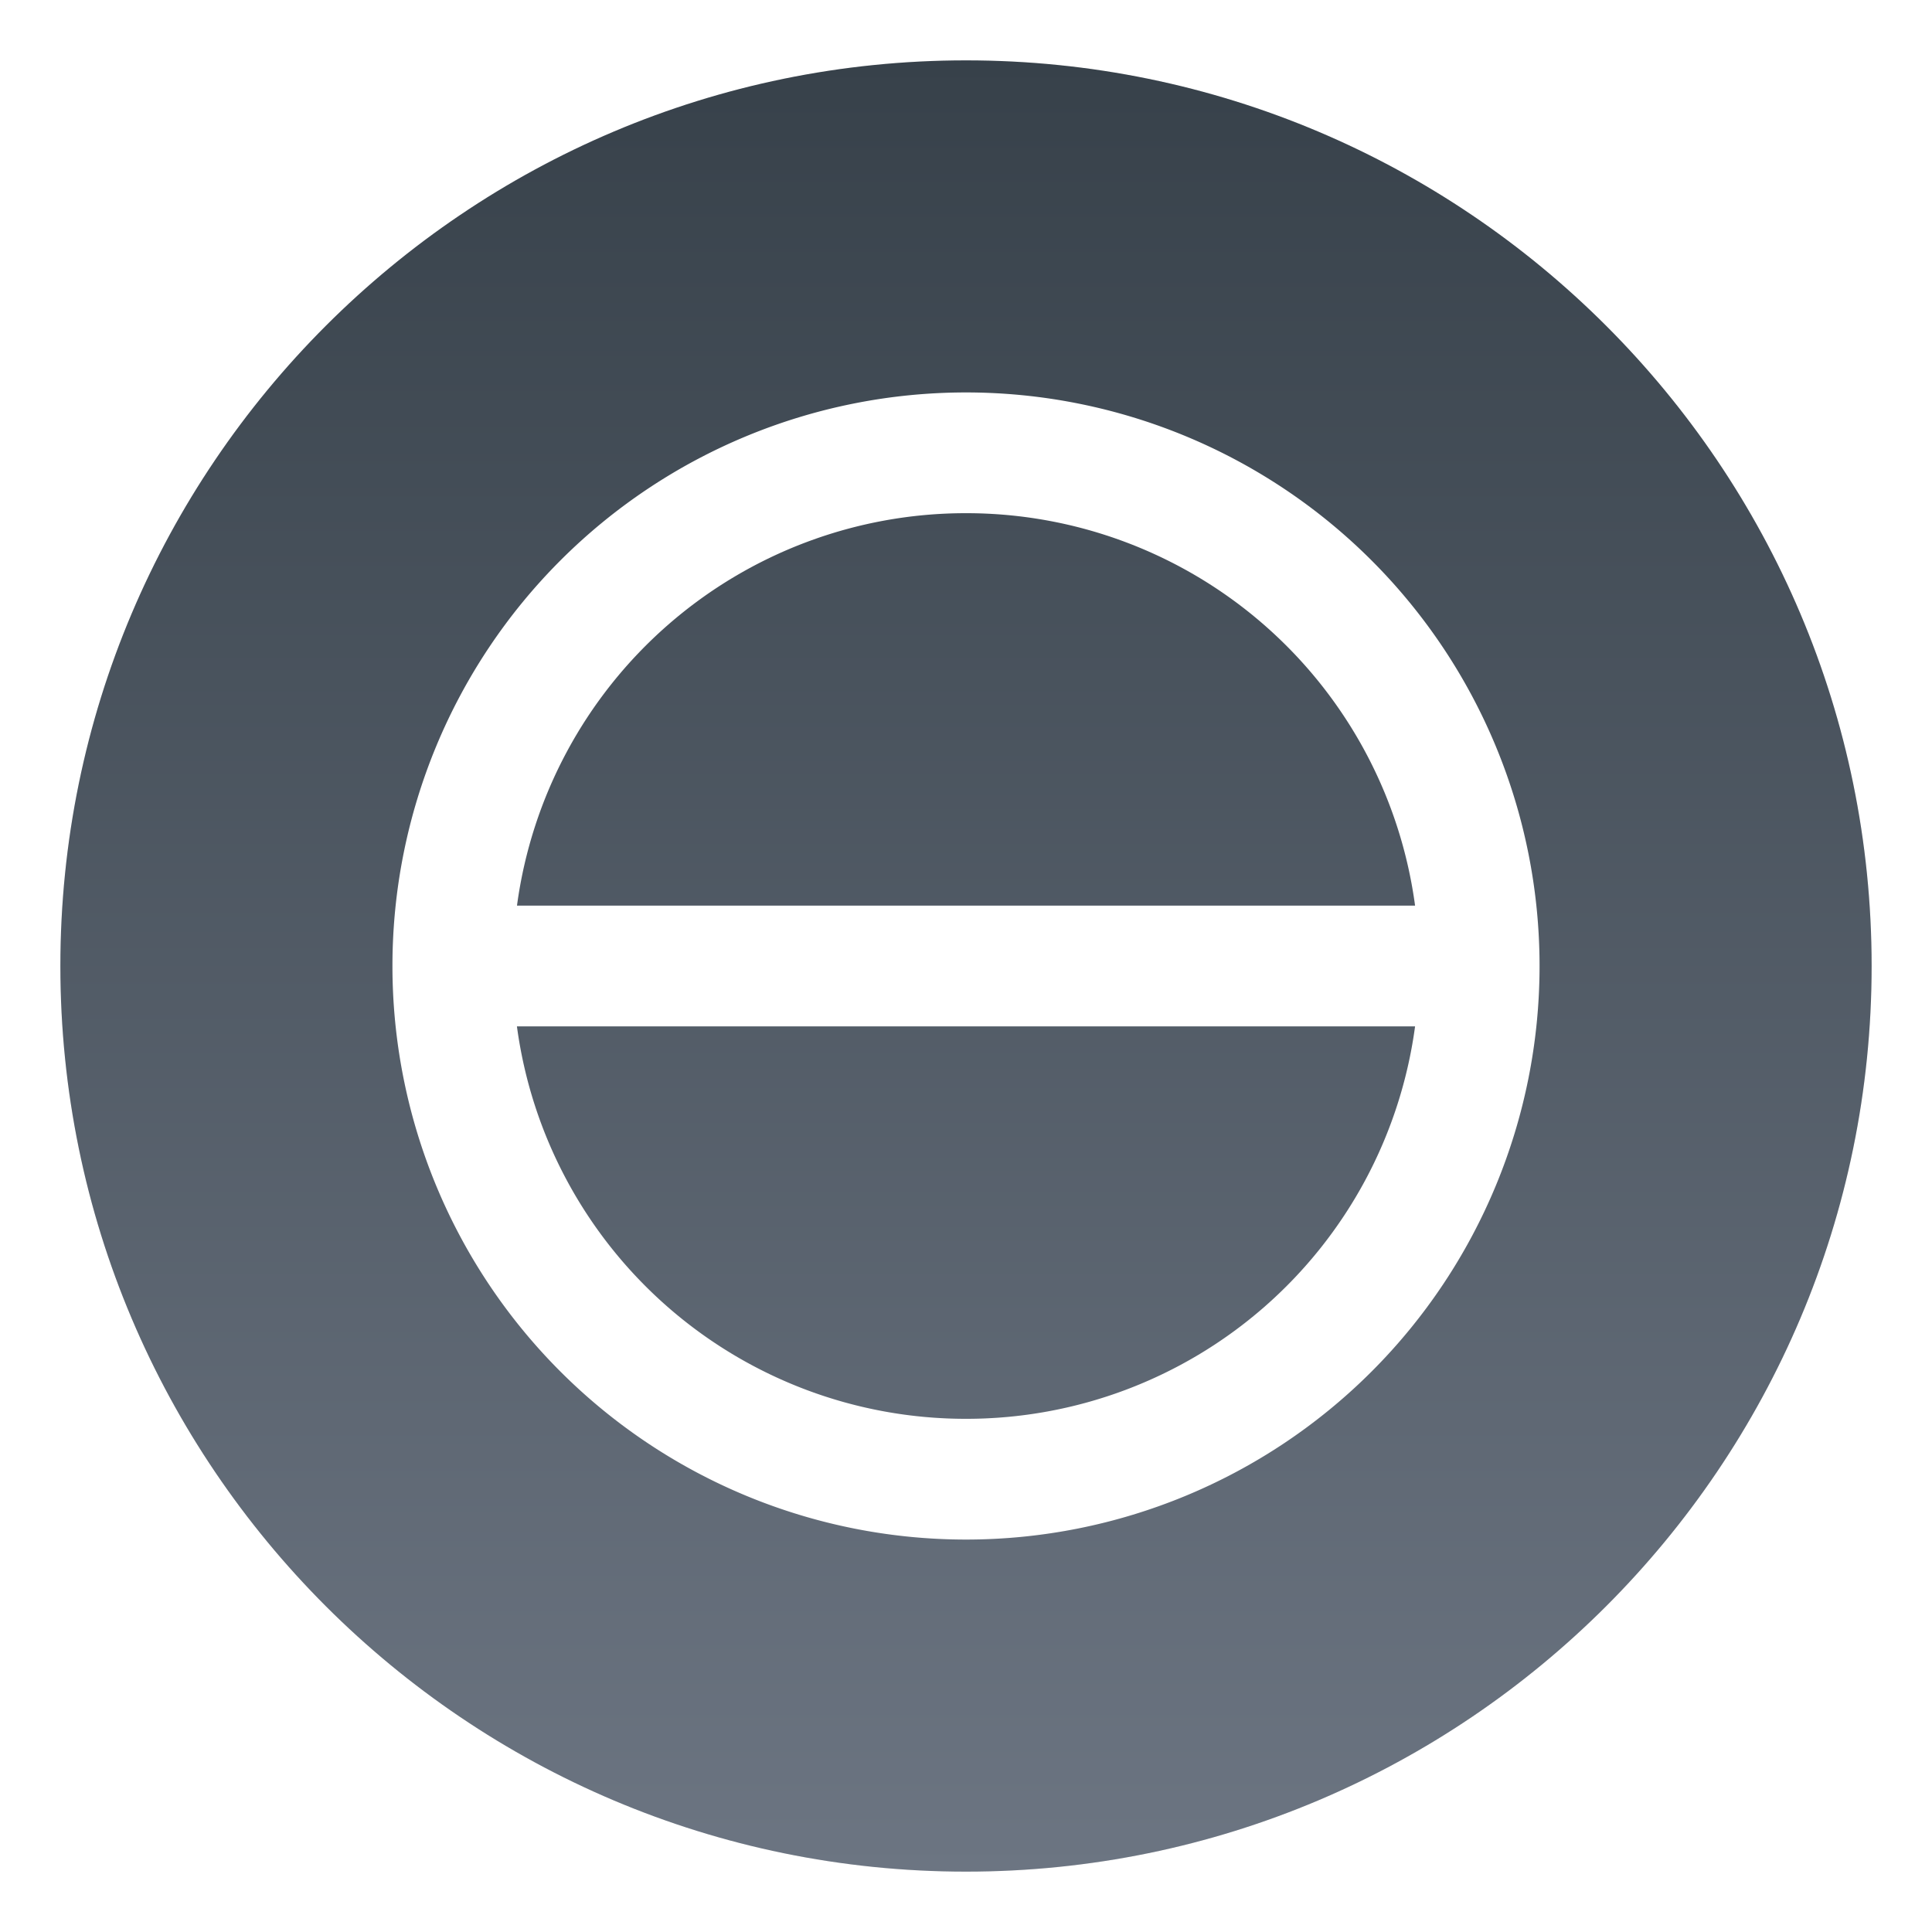 <svg xmlns="http://www.w3.org/2000/svg" width="32" height="32"><defs><filter id="a" width="1.072" height="1.072" x="-.036" y="-.036" color-interpolation-filters="sRGB"><feGaussianBlur stdDeviation=".45"/></filter><filter id="c" width="1.072" height="1.072" x="-.036" y="-.036" color-interpolation-filters="sRGB"><feGaussianBlur stdDeviation=".285"/></filter><linearGradient id="b" x1="16" x2="16" y1="1" y2="31" gradientUnits="userSpaceOnUse"><stop offset="0" stop-color="#37414a"/><stop offset="1" stop-color="#6c7582"/></linearGradient></defs><path d="M16 1C7.724 1 1 7.724 1 16s6.724 15 15 15 15-6.724 15-15S24.276 1 16 1" color="#000" filter="url(#a)" opacity=".25" overflow="visible"/><path fill="url(#b)" d="M16 1C7.724 1 1 7.724 1 16s6.724 15 15 15 15-6.724 15-15S24.276 1 16 1" color="#000" overflow="visible"/><path d="M16 6.5a9.5 9.5 0 1 0 0 19 9.5 9.5 0 0 0 0-19m0 2a7.5 7.5 0 0 1 7.438 6.5H8.563A7.5 7.5 0 0 1 16 8.5M8.562 17h14.876A7.5 7.5 0 0 1 16 23.5 7.5 7.5 0 0 1 8.562 17" filter="url(#c)" opacity=".25" overflow="visible"/><path fill="#fff" d="M16 6.5a9.5 9.5 0 1 0 0 19 9.5 9.5 0 0 0 0-19m0 2a7.5 7.5 0 0 1 7.438 6.5H8.563A7.5 7.5 0 0 1 16 8.5M8.562 17h14.876A7.5 7.5 0 0 1 16 23.5 7.5 7.5 0 0 1 8.562 17" overflow="visible"/></svg>